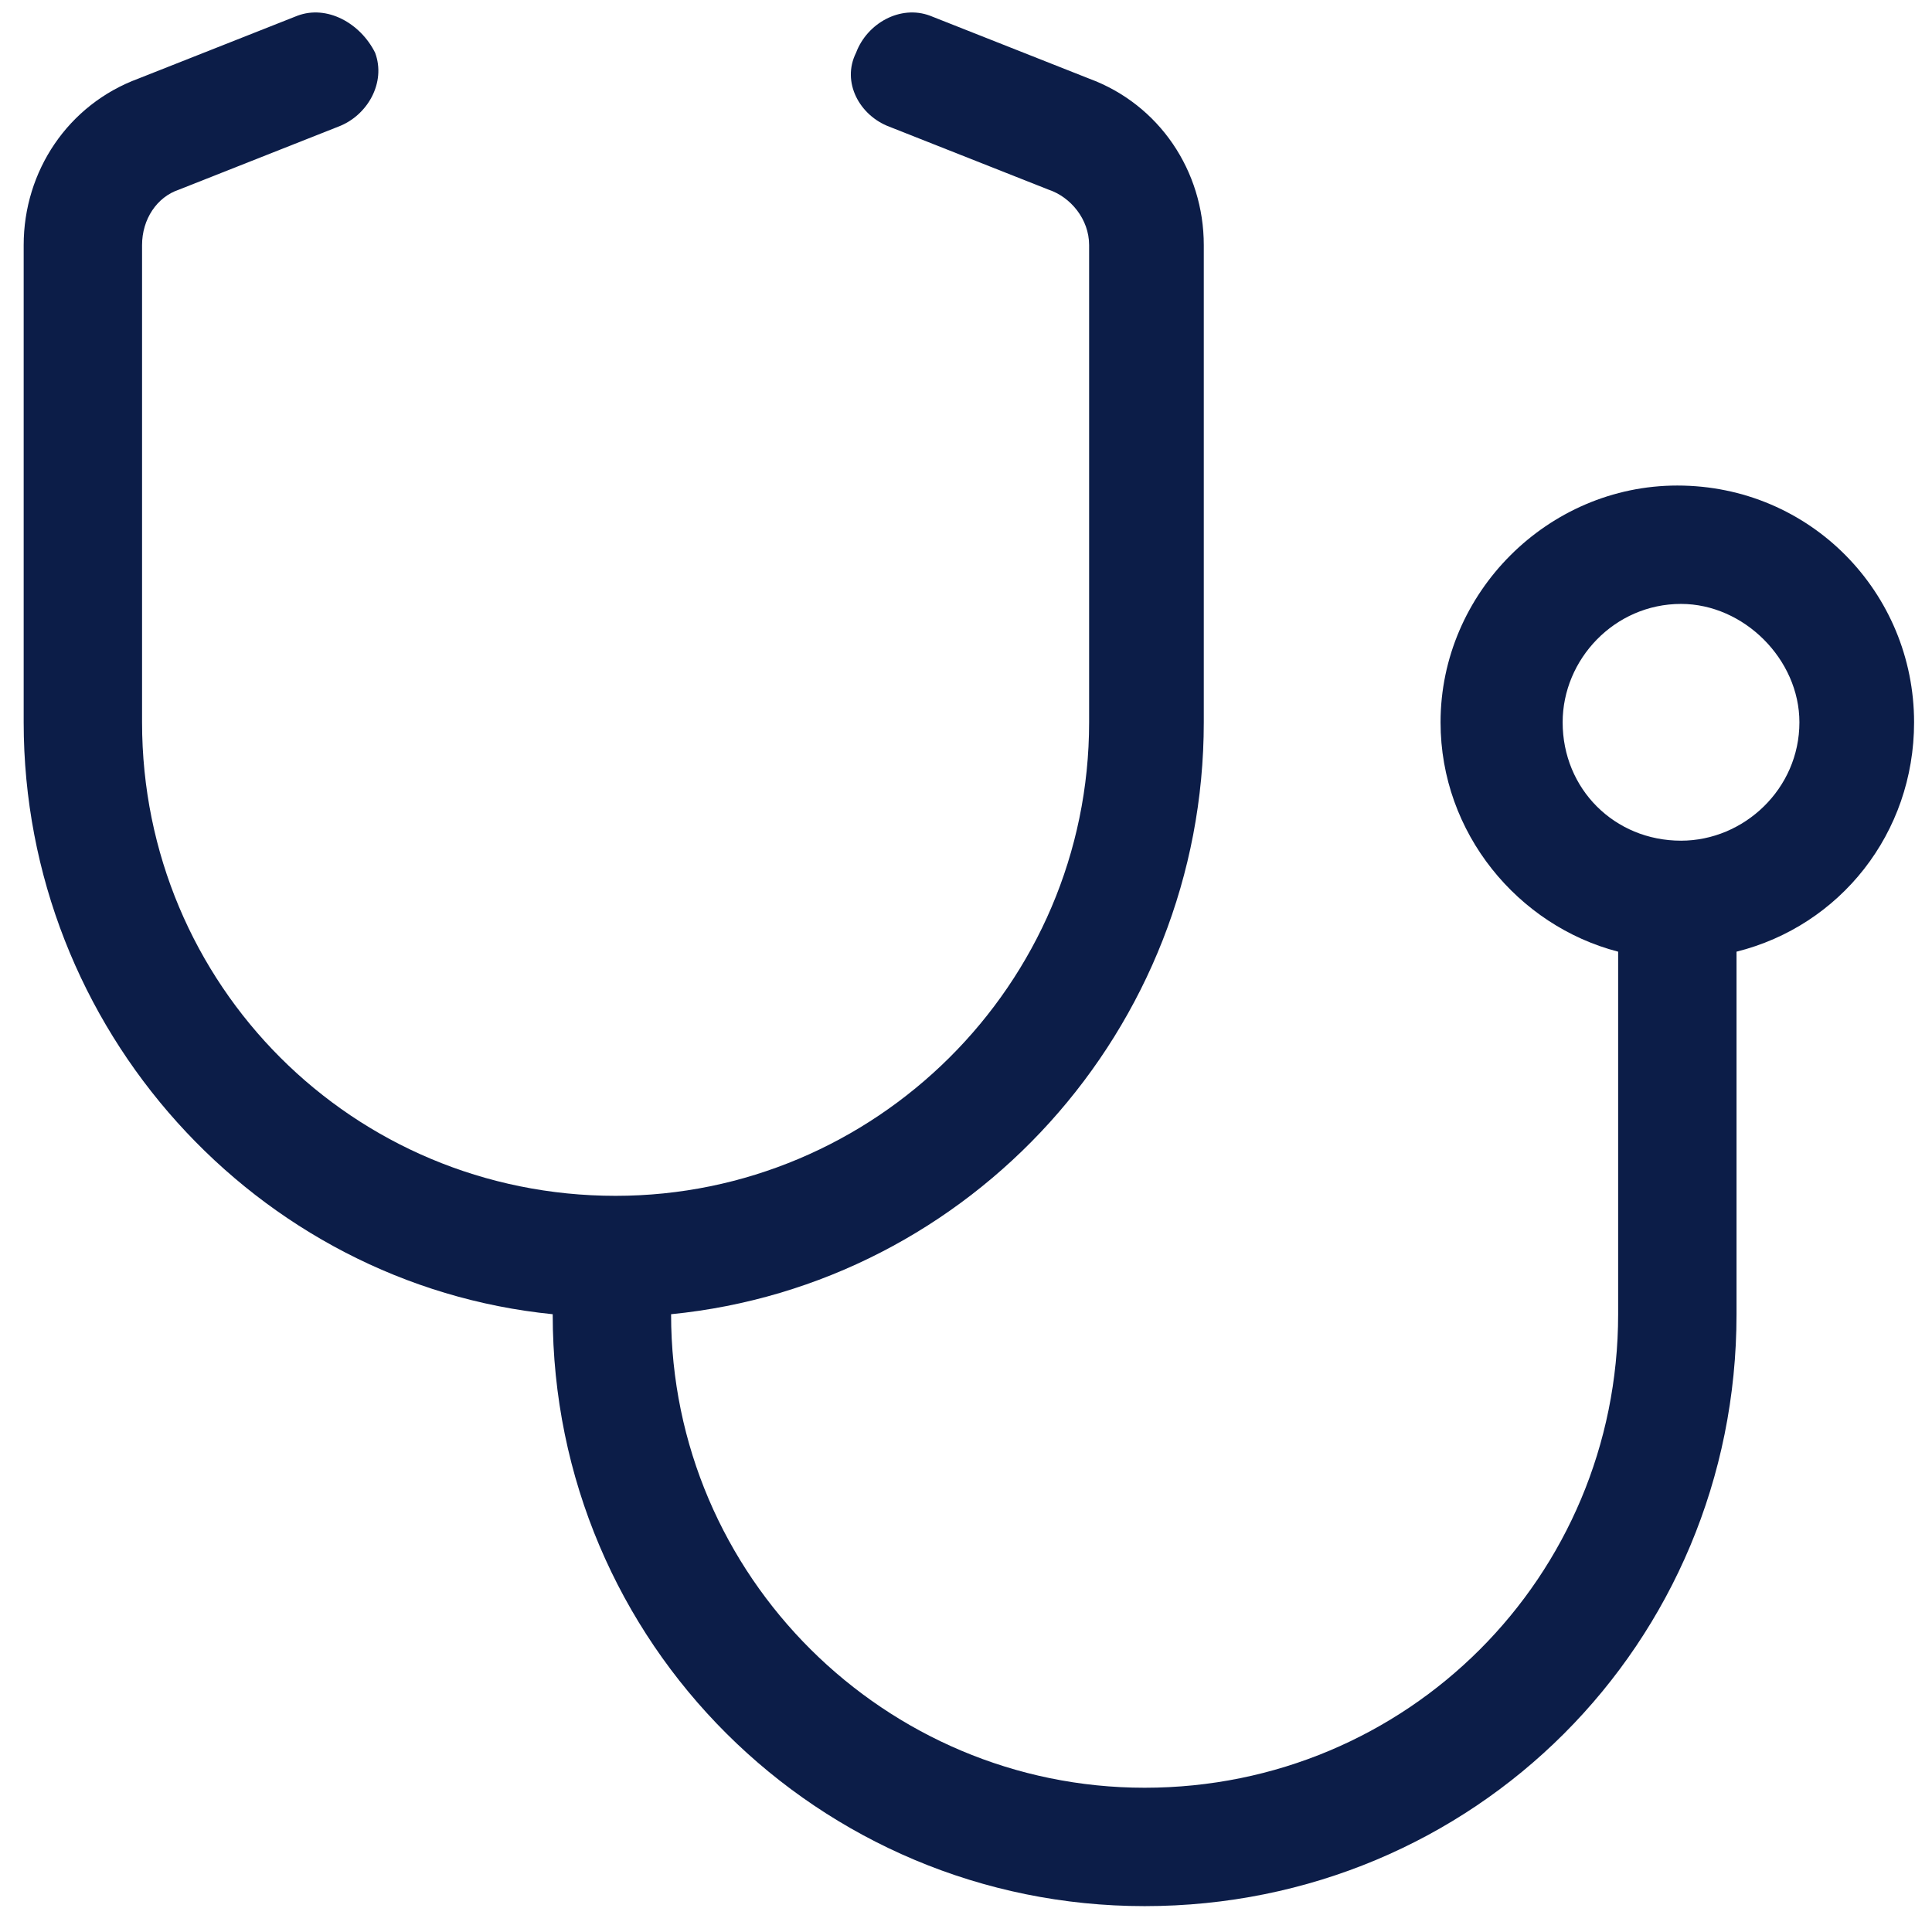 <svg width="51" height="51" viewBox="0 0 51 51" fill="none" xmlns="http://www.w3.org/2000/svg">
<path d="M9.902 1.392C10.195 2.173 9.707 3.052 8.926 3.345L4.727 5.005C4.141 5.2 3.75 5.786 3.75 6.47V19.067C3.75 26.001 9.316 31.567 16.25 31.567C23.086 31.567 28.75 26.001 28.75 19.067V6.47C28.75 5.786 28.262 5.2 27.676 5.005L23.477 3.345C22.695 3.052 22.207 2.173 22.598 1.392C22.891 0.61 23.77 0.122 24.551 0.415L28.75 2.075C30.605 2.759 31.777 4.517 31.777 6.47V19.067C31.777 27.173 25.625 33.911 17.715 34.692C17.715 41.626 23.379 47.192 30.215 47.192C37.148 47.192 42.715 41.626 42.715 34.692V25.122C40.078 24.439 38.027 21.997 38.027 19.067C38.027 15.649 40.859 12.817 44.277 12.817C47.793 12.817 50.527 15.649 50.527 19.067C50.527 21.997 48.574 24.439 45.84 25.122V34.692C45.84 43.384 38.906 50.317 30.215 50.317C21.621 50.317 14.59 43.384 14.59 34.692C6.777 33.911 0.625 27.173 0.625 19.067V6.47C0.625 4.517 1.797 2.759 3.652 2.075L7.852 0.415C8.633 0.122 9.512 0.61 9.902 1.392ZM44.375 22.192C46.035 22.192 47.5 20.825 47.5 19.067C47.5 17.407 46.035 15.942 44.375 15.942C42.617 15.942 41.25 17.407 41.25 19.067C41.25 20.825 42.617 22.192 44.375 22.192Z" fill="#0C1D48"/>
</svg>
